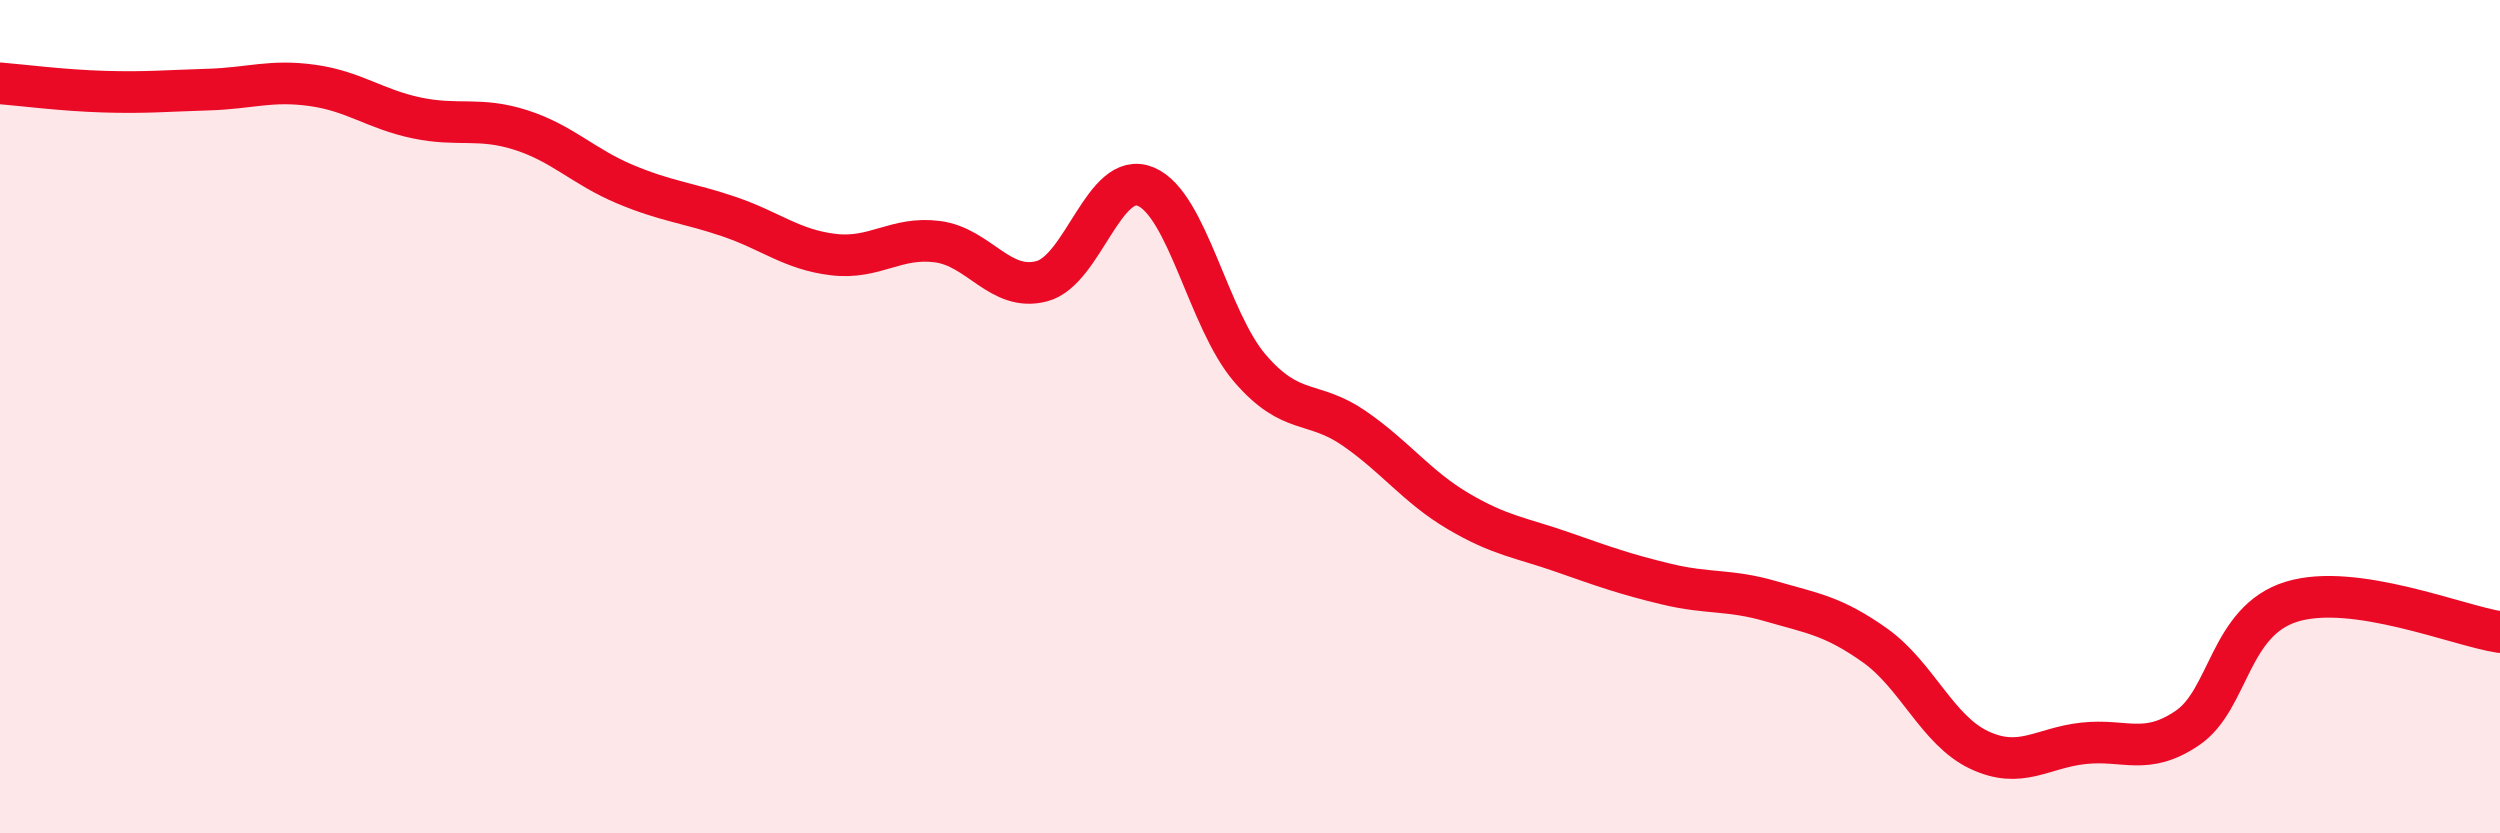 
    <svg width="60" height="20" viewBox="0 0 60 20" xmlns="http://www.w3.org/2000/svg">
      <path
        d="M 0,2 C 0.5,2.04 1.5,2.17 2.5,2.2 C 3.5,2.23 4,2.18 5,2.15 C 6,2.12 6.5,1.91 7.5,2.05 C 8.5,2.19 9,2.62 10,2.83 C 11,3.04 11.5,2.8 12.5,3.12 C 13.5,3.44 14,4 15,4.42 C 16,4.84 16.5,4.86 17.5,5.2 C 18.5,5.54 19,5.99 20,6.11 C 21,6.23 21.5,5.67 22.5,5.8 C 23.5,5.93 24,7.01 25,6.75 C 26,6.49 26.5,4.06 27.5,4.48 C 28.5,4.9 29,7.68 30,8.84 C 31,10 31.5,9.59 32.5,10.28 C 33.5,10.97 34,11.68 35,12.27 C 36,12.86 36.5,12.9 37.5,13.25 C 38.5,13.6 39,13.78 40,14.02 C 41,14.26 41.5,14.14 42.5,14.43 C 43.5,14.72 44,14.78 45,15.49 C 46,16.2 46.5,17.53 47.5,18 C 48.5,18.47 49,17.95 50,17.84 C 51,17.73 51.5,18.15 52.5,17.47 C 53.5,16.79 53.5,14.9 55,14.44 C 56.5,13.98 59,15.02 60,15.17L60 20L0 20Z"
        fill="#EB0A25"
        opacity="0.1"
        stroke-linecap="round"
        stroke-linejoin="round"
      />
      <path
        d="M 0,2 C 0.5,2.04 1.5,2.17 2.5,2.2 C 3.5,2.23 4,2.18 5,2.15 C 6,2.12 6.5,1.91 7.5,2.05 C 8.5,2.19 9,2.62 10,2.83 C 11,3.04 11.5,2.8 12.5,3.12 C 13.5,3.44 14,4 15,4.42 C 16,4.84 16.5,4.86 17.5,5.2 C 18.5,5.54 19,5.99 20,6.11 C 21,6.23 21.5,5.67 22.5,5.8 C 23.5,5.93 24,7.01 25,6.75 C 26,6.49 26.5,4.06 27.5,4.48 C 28.5,4.9 29,7.68 30,8.84 C 31,10 31.5,9.59 32.5,10.28 C 33.5,10.97 34,11.68 35,12.27 C 36,12.86 36.5,12.9 37.5,13.25 C 38.5,13.6 39,13.78 40,14.02 C 41,14.26 41.5,14.14 42.5,14.43 C 43.5,14.72 44,14.78 45,15.49 C 46,16.2 46.5,17.53 47.5,18 C 48.5,18.47 49,17.95 50,17.84 C 51,17.73 51.5,18.15 52.5,17.47 C 53.5,16.79 53.5,14.9 55,14.44 C 56.5,13.98 59,15.02 60,15.17"
        stroke="#EB0A25"
        stroke-width="1"
        fill="none"
        stroke-linecap="round"
        stroke-linejoin="round"
      />
    </svg>
  